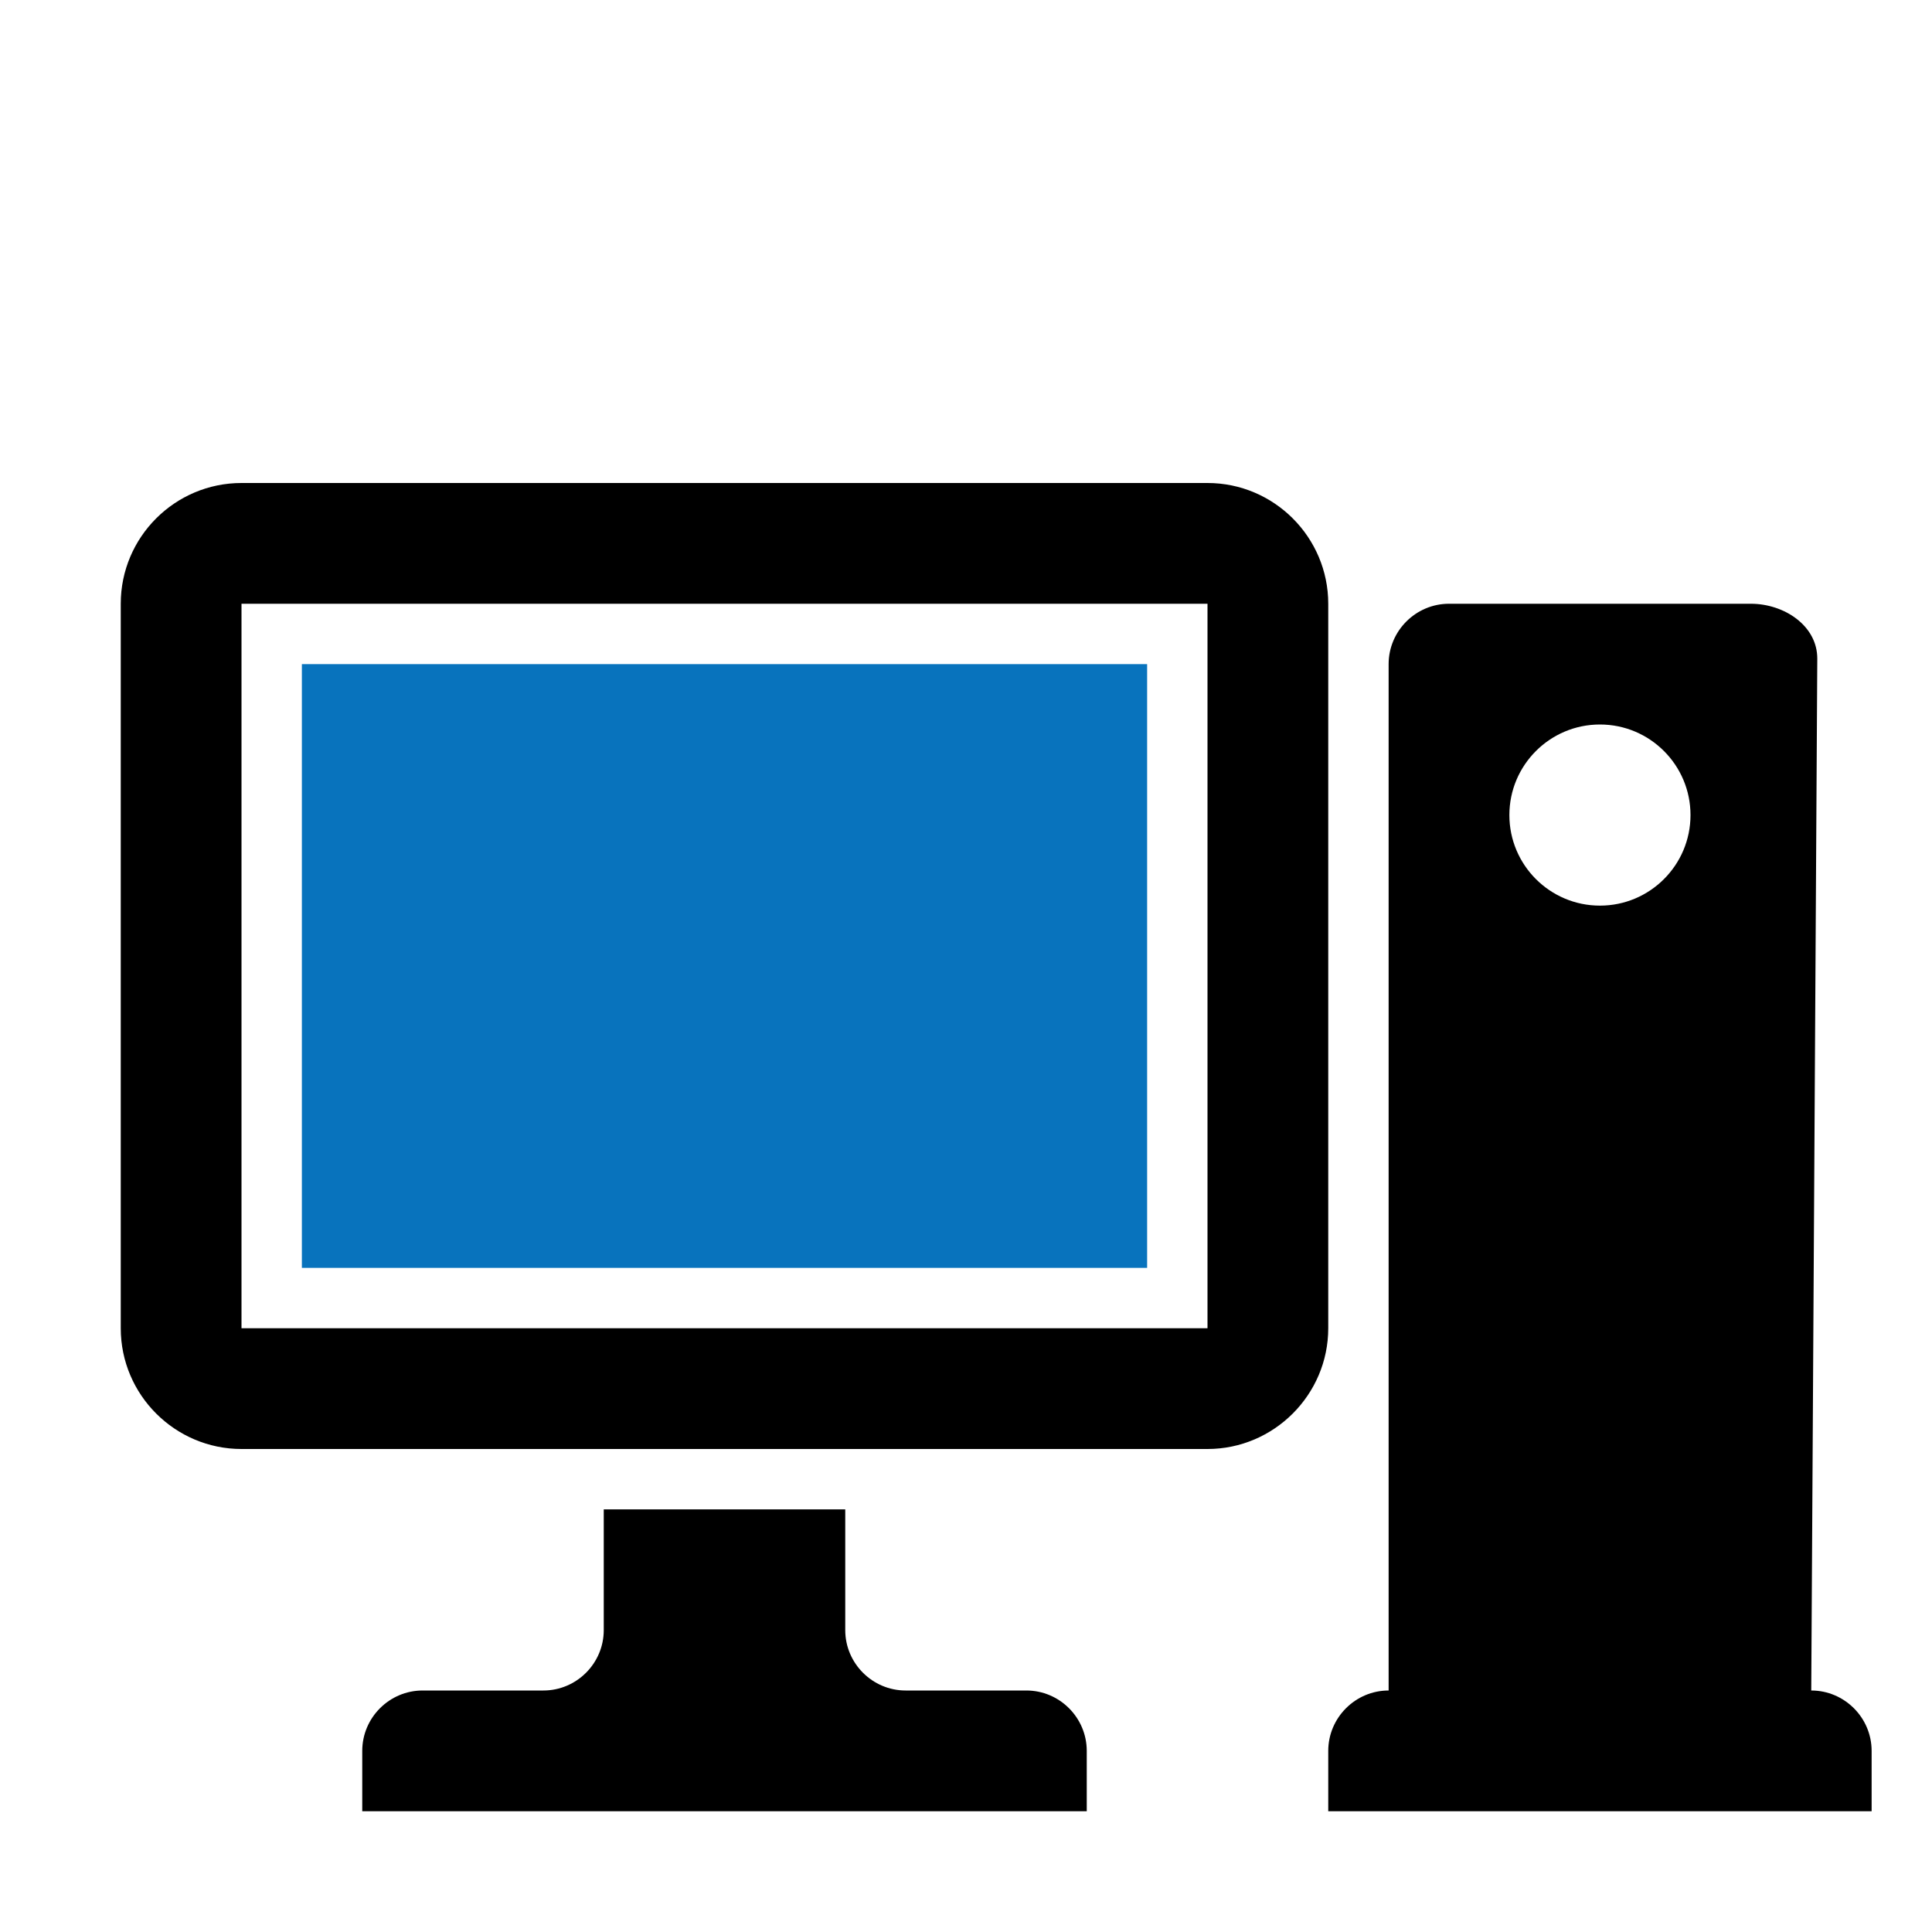 ﻿<?xml version="1.0" encoding="utf-8"?>
<!DOCTYPE svg PUBLIC "-//W3C//DTD SVG 1.1//EN" "http://www.w3.org/Graphics/SVG/1.1/DTD/svg11.dtd">
<svg shape-rendering="geometricPrecision" x="0px" y="0px" viewBox="0 0 1024 1024" width="1024" height="1024" xml:space="preserve" enable-background="new 0 0 1024 1024" xmlns="http://www.w3.org/2000/svg" xmlns:xlink="http://www.w3.org/1999/xlink" xmlns:xml="http://www.w3.org/XML/1998/namespace" version="1.1">
  <path d="M768 320 L928 320 C945.6 320 963.3 331.6 963.2 349.2 L960 896 L960 896 C977.6 896 992 910.4 992 928 L992 960 L704 960 L704 928 C704 910.4 718.4 896 736 896 L736 896 L736 352 C736 334.4 750.4 320 768 320 z M848 384 C821.5 384 800 405.5 800 432 C800 458.5 821.5 480 848 480 C874.5 480 896 458.5 896 432 C896 405.5 874.5 384 848 384 z" id="curve3" xml:space="preserve" class="Black" fill="#000000" />
  <path d="M224 896 L288 896 C305.6 896 320 881.6 320 864 L320 800 L448 800 L448 864 C448 881.6 462.4 896 480 896 L544 896 C561.6 896 576 910.4 576 928 L576 960 L192 960 L192 928 C192 910.4 206.4 896 224 896 z" id="curve2" xml:space="preserve" class="Black" fill="#000000" />
  <path d="M128 256 L640 256 C675.3 256 704 284.8 704 320 L704 704 C704 739.2 675.2 768 640 768 L128 768 C92.8 768 64 739.3 64 704 L64 320 C64 284.7 92.7 256 128 256 z M128 320 L128 704 L640 704 L640 320 L128 320 z" id="curve1" xml:space="preserve" class="Black" fill="#000000" />
  <path d="M160 352 L608 352 L608 672 L160 672 L160 352 z" id="curve0" xml:space="preserve" class="Blue" fill="#0873BD" />
</svg>
